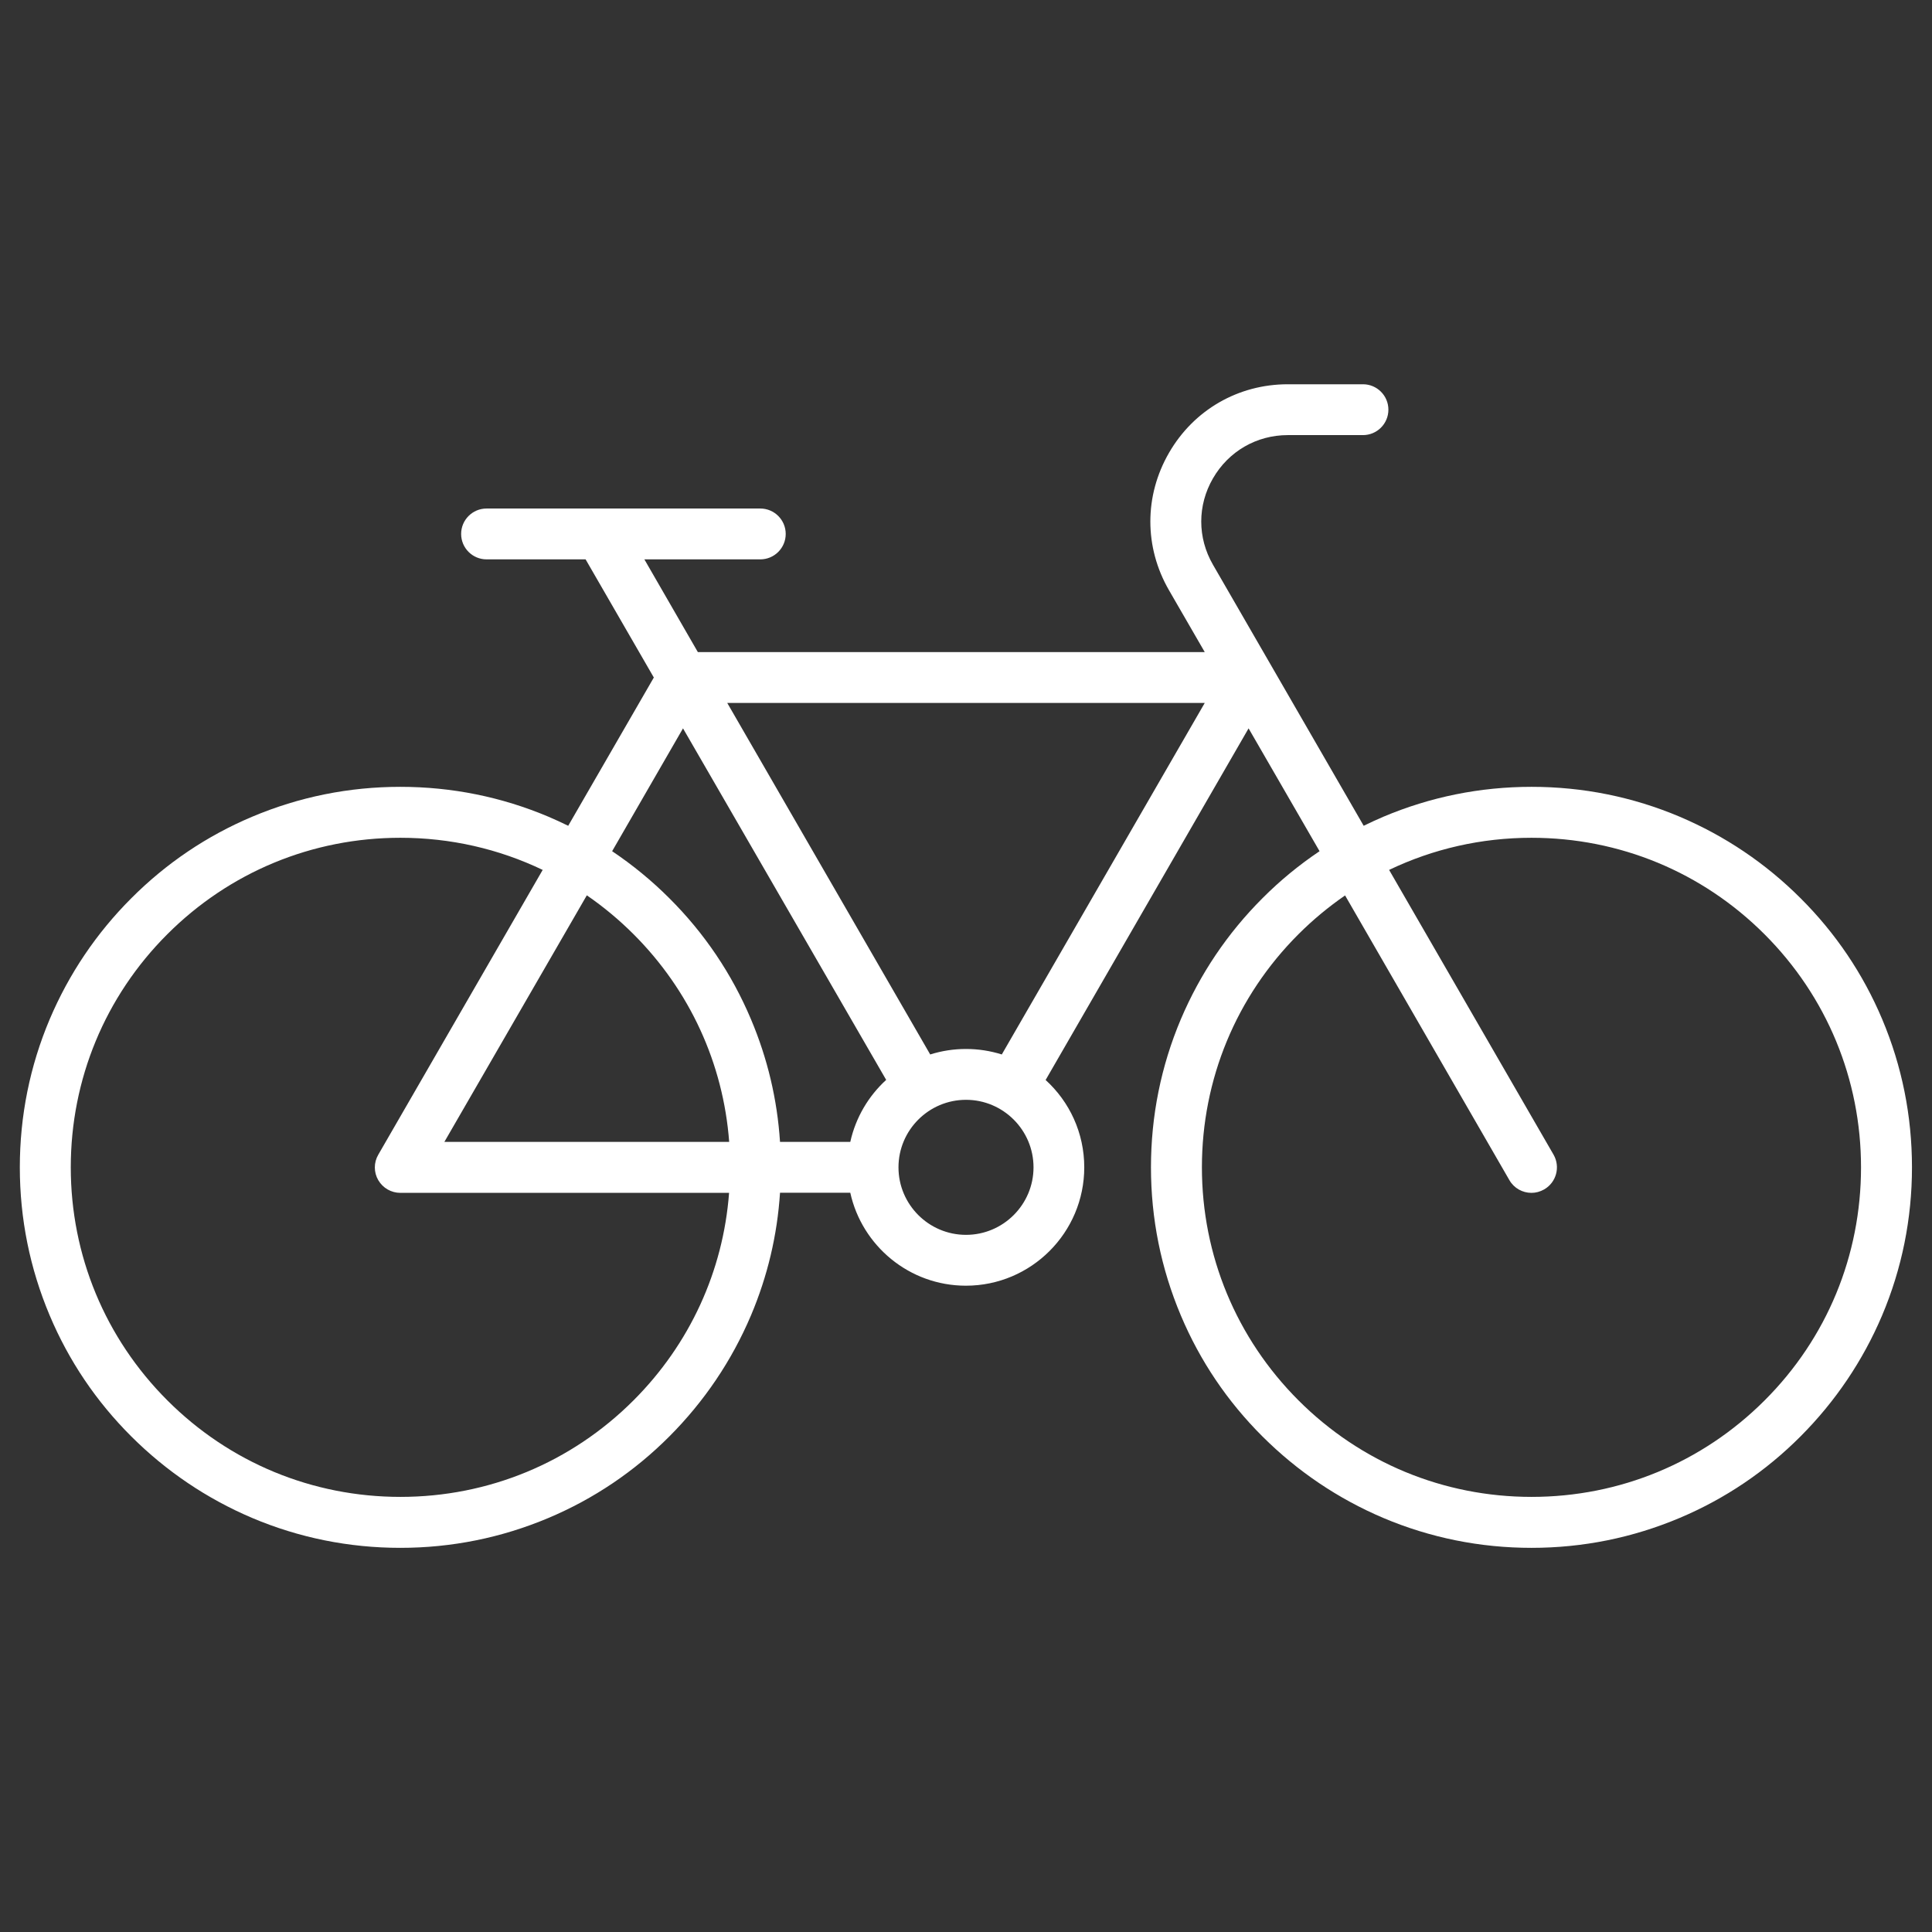<?xml version="1.0" encoding="UTF-8"?>
<svg xmlns="http://www.w3.org/2000/svg" xmlns:xlink="http://www.w3.org/1999/xlink" version="1.1" id="Laag_1" x="0px" y="0px" width="1900px" height="1900px" viewBox="0 0 1900 1900" style="enable-background:new 0 0 1900 1900;" xml:space="preserve">
<rect x="0" y="0" width="1900" height="1900" fill="#333333" stroke="none"/>
<style type="text/css">
	.st0{fill:#FFFFFF;}
	.st1{fill:#F1EEE1;}
	.st2{fill:#263559;}
</style>
<path class="st0" d="M1851,1002.3c-18.8-44.6-45.8-84.6-80.2-118.9c-34.4-34.4-74.4-61.3-118.9-80.2  c-46.1-19.5-95.2-29.4-145.7-29.4s-99.5,9.9-145.7,29.4c-6.6,2.8-13,5.8-19.4,8.9l-148.2-256.7c-15.4-26.6-15.4-58.4,0-85  c15.4-26.6,42.9-42.5,73.6-42.5h73.9c13.8,0,25-11.2,25-25s-11.2-25-25-25h-73.9c-48.8,0-92.5,25.2-116.9,67.5  c-24.4,42.3-24.4,92.7,0,135l35.2,60.9H686.3l-52.6-91.2h114c13.8,0,25-11.2,25-25s-11.2-25-25-25H478.5c-13.8,0-25,11.2-25,25  s11.2,25,25,25h97.4L643,666.3l-84.2,145.8c-6.4-3.1-12.8-6.1-19.4-8.9c-46.1-19.5-95.2-29.4-145.7-29.4s-99.5,9.9-145.7,29.4  c-44.6,18.8-84.6,45.8-118.9,80.2c-34.4,34.4-61.3,74.4-80.2,118.9c-19.5,46.1-29.4,95.2-29.4,145.7s9.9,99.5,29.4,145.7  c18.8,44.6,45.8,84.6,80.2,118.9s74.4,61.3,118.9,80.2c46.1,19.5,95.2,29.4,145.7,29.4s99.5-9.9,145.7-29.4  c44.6-18.8,84.6-45.8,118.9-80.2s61.3-74.4,80.2-118.9c16.3-38.5,25.9-79,28.6-120.7h69.1c11.5,52.2,58.1,91.4,113.7,91.4  c64.2,0,116.4-52.2,116.4-116.4c0-34-14.6-64.6-38-85.9l199.6-345.8l69.8,120.8c-20.1,13.5-38.9,28.9-56.2,46.3  c-34.4,34.4-61.3,74.4-80.2,118.9c-19.5,46.1-29.4,95.2-29.4,145.7s9.9,99.5,29.4,145.7c18.8,44.6,45.8,84.6,80.2,118.9  s74.4,61.3,118.9,80.2c46.1,19.5,95.2,29.4,145.7,29.4s99.5-9.9,145.7-29.4c44.6-18.8,84.6-45.8,118.9-80.2s61.3-74.4,80.2-118.9  c19.5-46.1,29.4-95.2,29.4-145.7S1870.5,1048.5,1851,1002.3z M623,1377.2c-61.2,61.2-142.6,94.9-229.2,94.9s-168-33.7-229.2-94.9  S69.6,1234.5,69.6,1148s33.7-168,94.9-229.2c61.2-61.2,142.6-94.9,229.2-94.9c49.3,0,96.8,10.9,140,31.6l-161.7,280.1  c-4.5,7.7-4.5,17.3,0,25c4.5,7.7,12.7,12.5,21.7,12.5H717C711.2,1250.1,678.3,1321.9,623,1377.2z M577.1,880.5  c16.3,11.2,31.7,24,46,38.3c55.3,55.3,88.2,127.1,94,204.2H437L577.1,880.5z M836.2,1123h-69.1c-2.7-41.7-12.3-82.2-28.6-120.7  c-18.8-44.6-45.8-84.6-80.2-118.9c-17.4-17.4-36.2-32.8-56.3-46.3l69.7-120.8L871.5,1062C854,1078,841.5,1099.1,836.2,1123z   M950,1214.4c-36.6,0-66.4-29.8-66.4-66.4c0-36.6,29.8-66.4,66.4-66.4c36.6,0,66.4,29.8,66.4,66.4  C1016.4,1184.6,986.6,1214.4,950,1214.4z M985.2,1037c-11.1-3.5-22.9-5.4-35.2-5.4s-24.1,1.9-35.2,5.4L715.2,691.3h469.6L985.2,1037  z M1735.4,1377.2c-61.2,61.2-142.6,94.9-229.2,94.9s-168-33.7-229.2-94.9S1182,1234.5,1182,1148s33.7-168,94.9-229.2  c14.3-14.3,29.7-27,45.9-38.2l161.6,280c4.6,8,13,12.5,21.7,12.5c4.2,0,8.5-1.1,12.5-3.4c12-6.9,16.1-22.2,9.2-34.2l-161.7-280  c43.2-20.7,90.8-31.6,140-31.6c86.6,0,168,33.7,229.2,94.9c61.2,61.2,94.9,142.6,94.9,229.2S1796.7,1316,1735.4,1377.2z"></path>
</svg>
